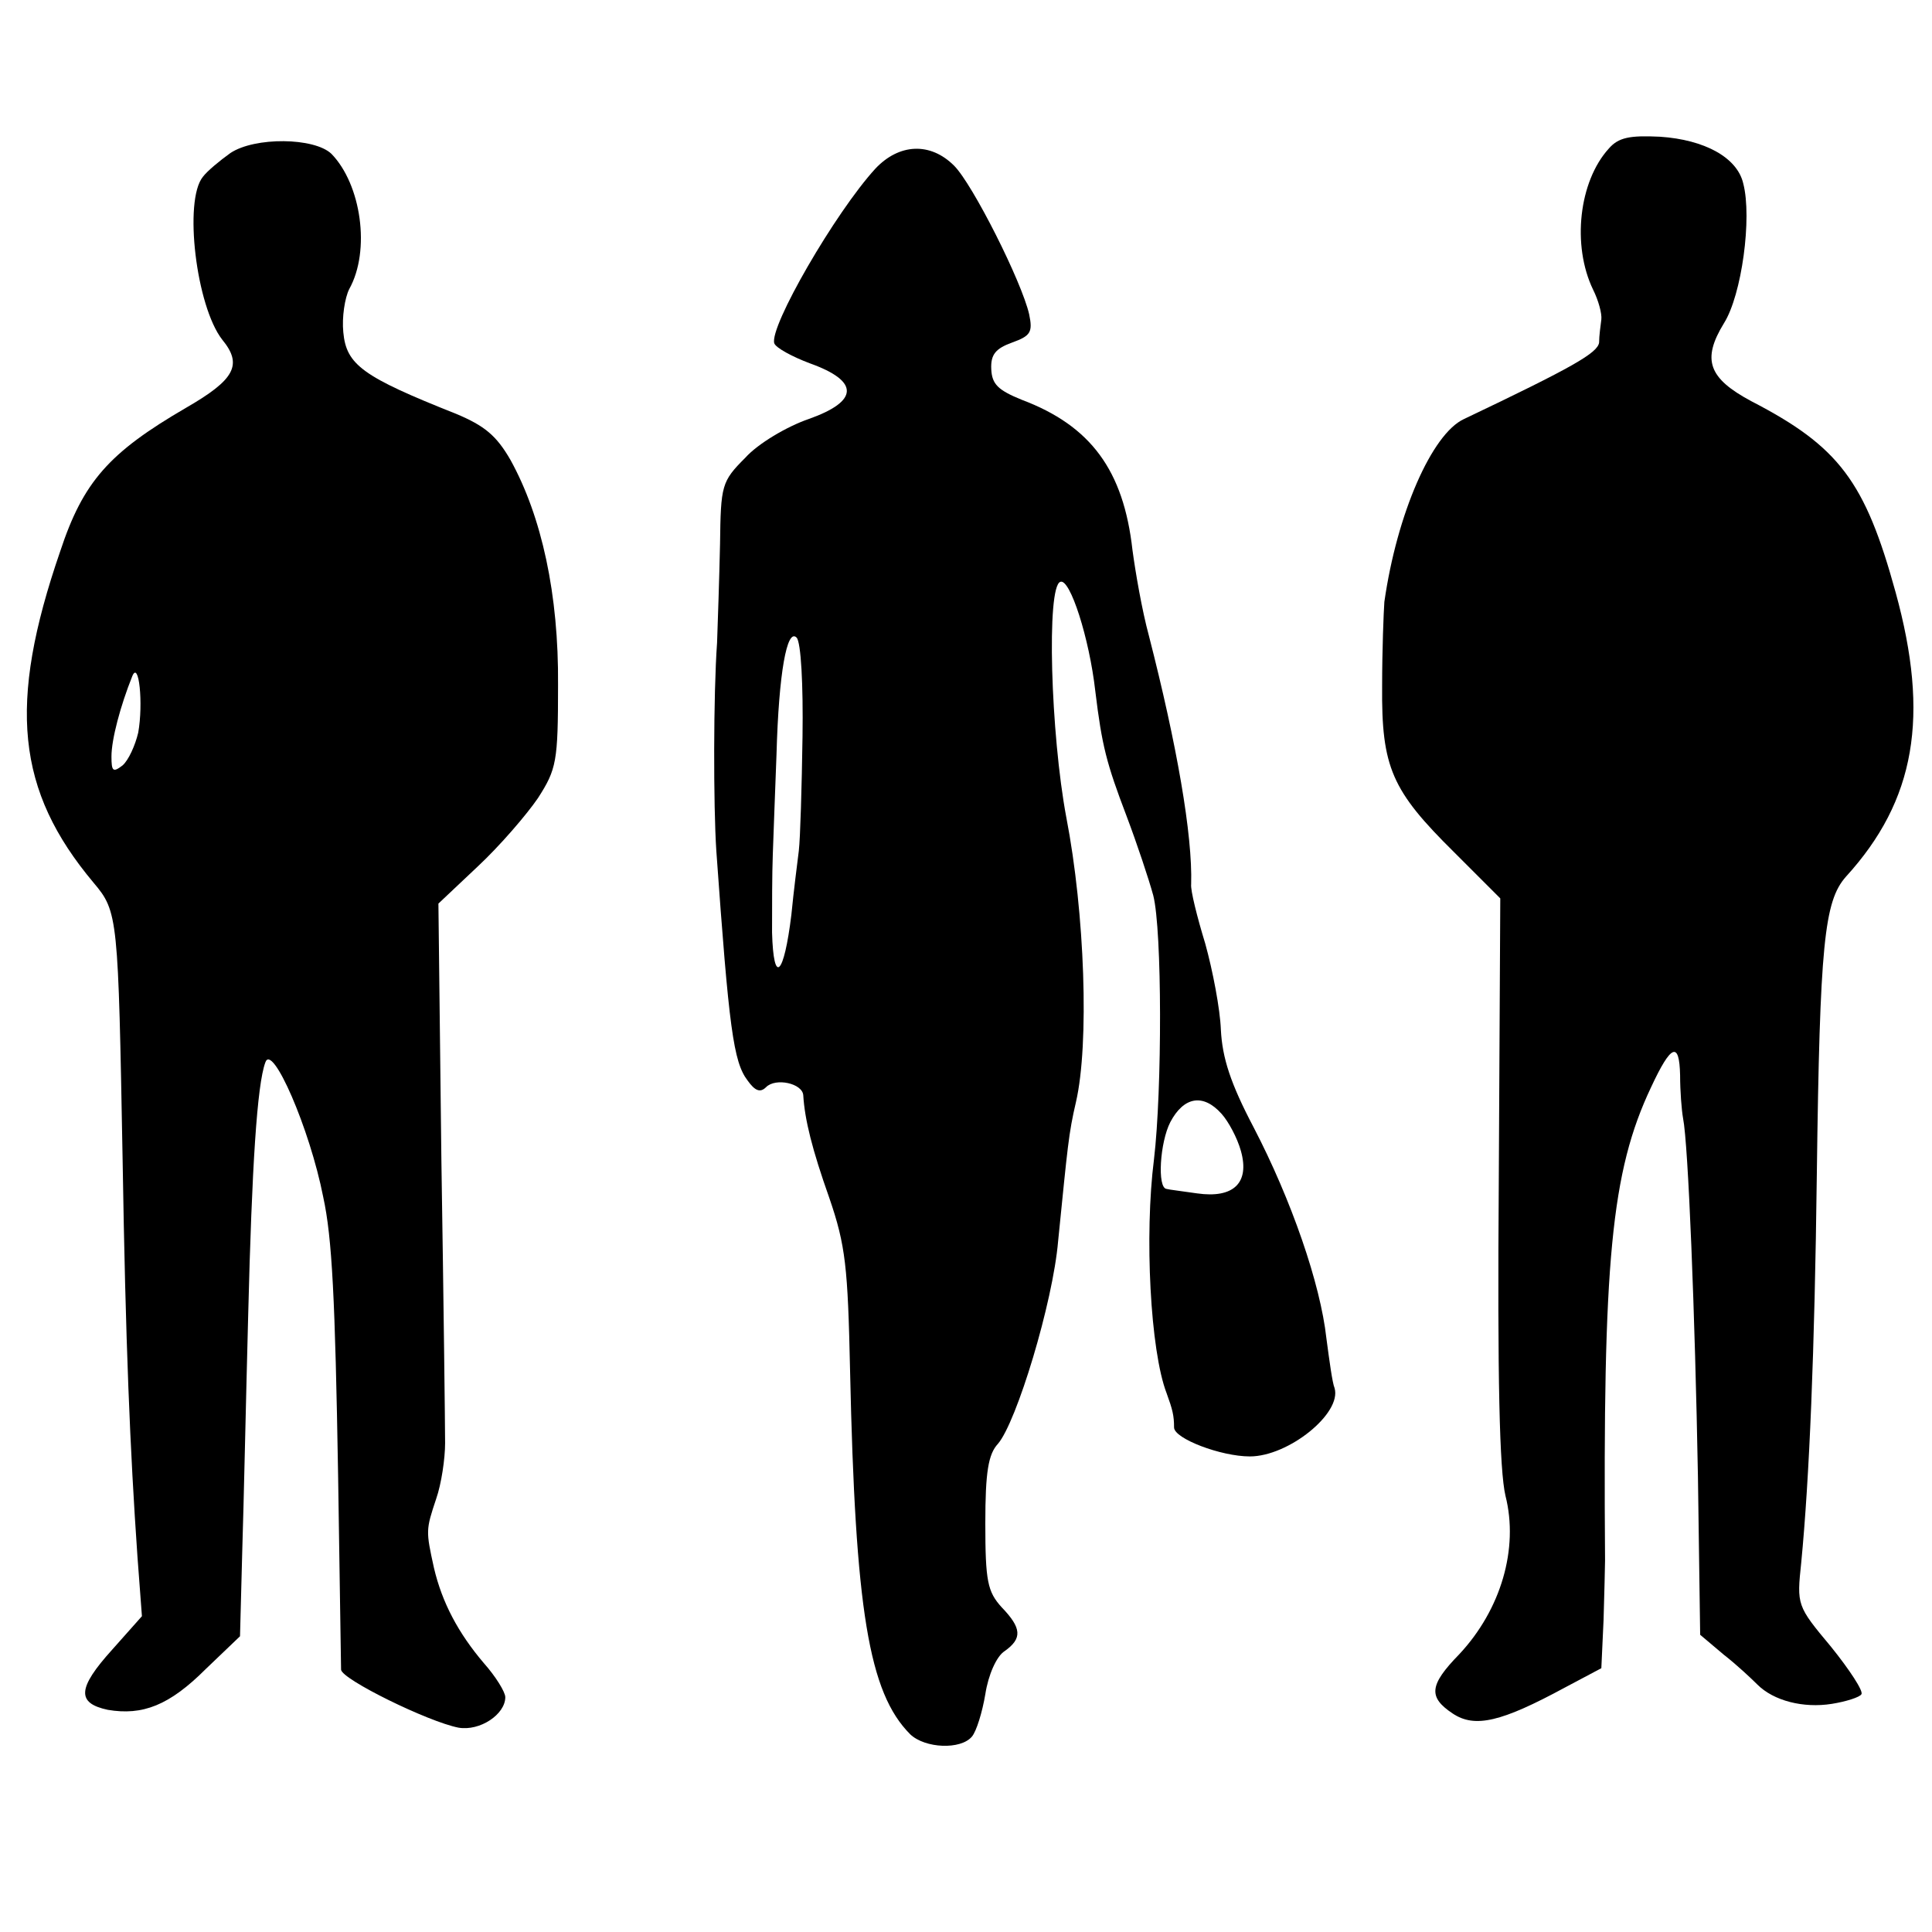<?xml version="1.0" standalone="no"?>
<!DOCTYPE svg PUBLIC "-//W3C//DTD SVG 20010904//EN"
 "http://www.w3.org/TR/2001/REC-SVG-20010904/DTD/svg10.dtd">
<svg version="1.0" xmlns="http://www.w3.org/2000/svg"
 width="260pt" height="260pt" viewBox="0 0 260 260"
 preserveAspectRatio="xMidYMid meet">
<g transform="translate(0,260) scale(0.1,-0.1)"
fill="#000000" stroke="none">
<path d="M2165 2400 c-40 -44 -50 -130 -21 -190 7 -14 12 -32 11 -40 -1 -8 -3
-22 -3 -31 -2 -14 -35 -33 -182 -103 -43 -20 -90 -127 -107 -246 -1 -14 -3
-65 -3 -113 -1 -110 13 -141 97 -224 l62 -62 -2 -378 c-2 -270 1 -392 9 -426
18 -71 -6 -153 -62 -213 -41 -42 -42 -58 -9 -80 30 -20 66 -11 151 35 l49 26
3 65 c1 36 2 72 2 80 -3 402 8 523 62 637 27 58 38 62 39 16 0 -21 2 -47 4
-58 7 -35 16 -262 20 -482 l3 -213 32 -27 c18 -14 38 -33 45 -40 22 -22 62
-32 100 -26 19 3 38 9 40 13 3 4 -16 33 -41 64 -46 55 -46 56 -40 113 11 114
18 282 21 523 4 310 10 367 39 400 94 103 113 216 67 383 -41 149 -76 196
-194 257 -58 31 -67 56 -37 105 24 38 38 142 26 188 -8 35 -52 59 -112 63 -41
2 -56 -1 -69 -16z"/>
<path d="M310 2394 c-14 -10 -31 -24 -37 -32 -26 -32 -9 -174 26 -219 28 -34
17 -54 -49 -92 -103 -60 -138 -99 -169 -193 -71 -206 -59 -322 45 -446 33 -39
33 -46 39 -372 4 -249 10 -391 20 -535 l6 -80 -40 -45 c-47 -52 -48 -72 -6
-81 47 -8 83 6 132 55 l46 44 3 114 c2 62 5 205 8 318 5 201 12 310 23 340 9
28 60 -89 78 -181 12 -55 16 -137 20 -374 2 -137 4 -255 4 -262 1 -13 117 -70
158 -78 29 -5 63 18 63 41 0 7 -13 28 -29 46 -34 40 -56 81 -67 128 -11 50
-11 51 3 93 7 20 12 54 12 75 0 20 -2 192 -5 381 l-4 345 53 50 c30 28 66 70
81 92 25 39 27 49 27 152 1 122 -22 227 -64 303 -19 33 -35 46 -73 62 -126 50
-148 66 -152 110 -2 20 2 46 8 58 29 52 16 141 -24 182 -23 22 -103 23 -136 1z
m-124 -780 c-4 -17 -13 -37 -21 -44 -13 -10 -15 -8 -15 12 0 23 12 68 28 108
9 22 15 -37 8 -76z"/>
<path d="M1178 2373 c-54 -59 -143 -213 -136 -235 2 -6 24 -18 48 -27 67 -24
66 -51 -2 -75 -29 -10 -68 -33 -85 -52 -32 -32 -33 -37 -34 -116 -1 -46 -3
-105 -4 -133 -5 -69 -5 -220 -1 -280 17 -239 23 -284 42 -309 10 -14 17 -17
25 -9 13 13 49 5 50 -11 2 -33 12 -73 35 -138 22 -64 25 -93 28 -233 7 -321
25 -433 81 -489 20 -19 68 -21 83 -3 6 7 14 33 18 57 4 26 15 51 26 58 24 17
23 31 -4 59 -19 21 -22 35 -22 113 0 69 4 93 17 107 25 29 74 190 81 273 13
129 14 144 24 187 18 78 12 254 -13 383 -21 112 -27 311 -8 317 13 5 39 -76
47 -147 9 -74 15 -97 42 -168 14 -37 30 -85 36 -107 12 -47 12 -262 1 -355
-13 -102 -5 -258 17 -315 8 -22 10 -30 10 -46 0 -15 63 -39 102 -39 52 0 124
58 114 92 -3 7 -7 37 -11 67 -8 73 -47 186 -98 284 -31 59 -42 93 -44 131 -1
28 -11 80 -21 116 -11 36 -20 72 -19 80 2 66 -19 187 -57 335 -9 33 -18 85
-22 115 -12 107 -56 167 -149 202 -32 13 -40 21 -41 41 -1 20 6 28 28 36 25 9
28 14 23 38 -10 44 -76 175 -101 200 -32 32 -74 30 -106 -4z m-98 -764 c-1
-68 -3 -137 -5 -154 -2 -16 -7 -55 -10 -86 -10 -82 -24 -96 -26 -24 0 33 0 80
1 105 1 25 3 86 5 135 3 109 14 170 27 157 6 -6 9 -64 8 -133z m564 -508 c9
-10 21 -32 26 -50 12 -43 -10 -64 -59 -57 -20 3 -38 5 -41 6 -13 1 -9 63 5 90
18 34 44 39 69 11z"/>
</g>
</svg>
